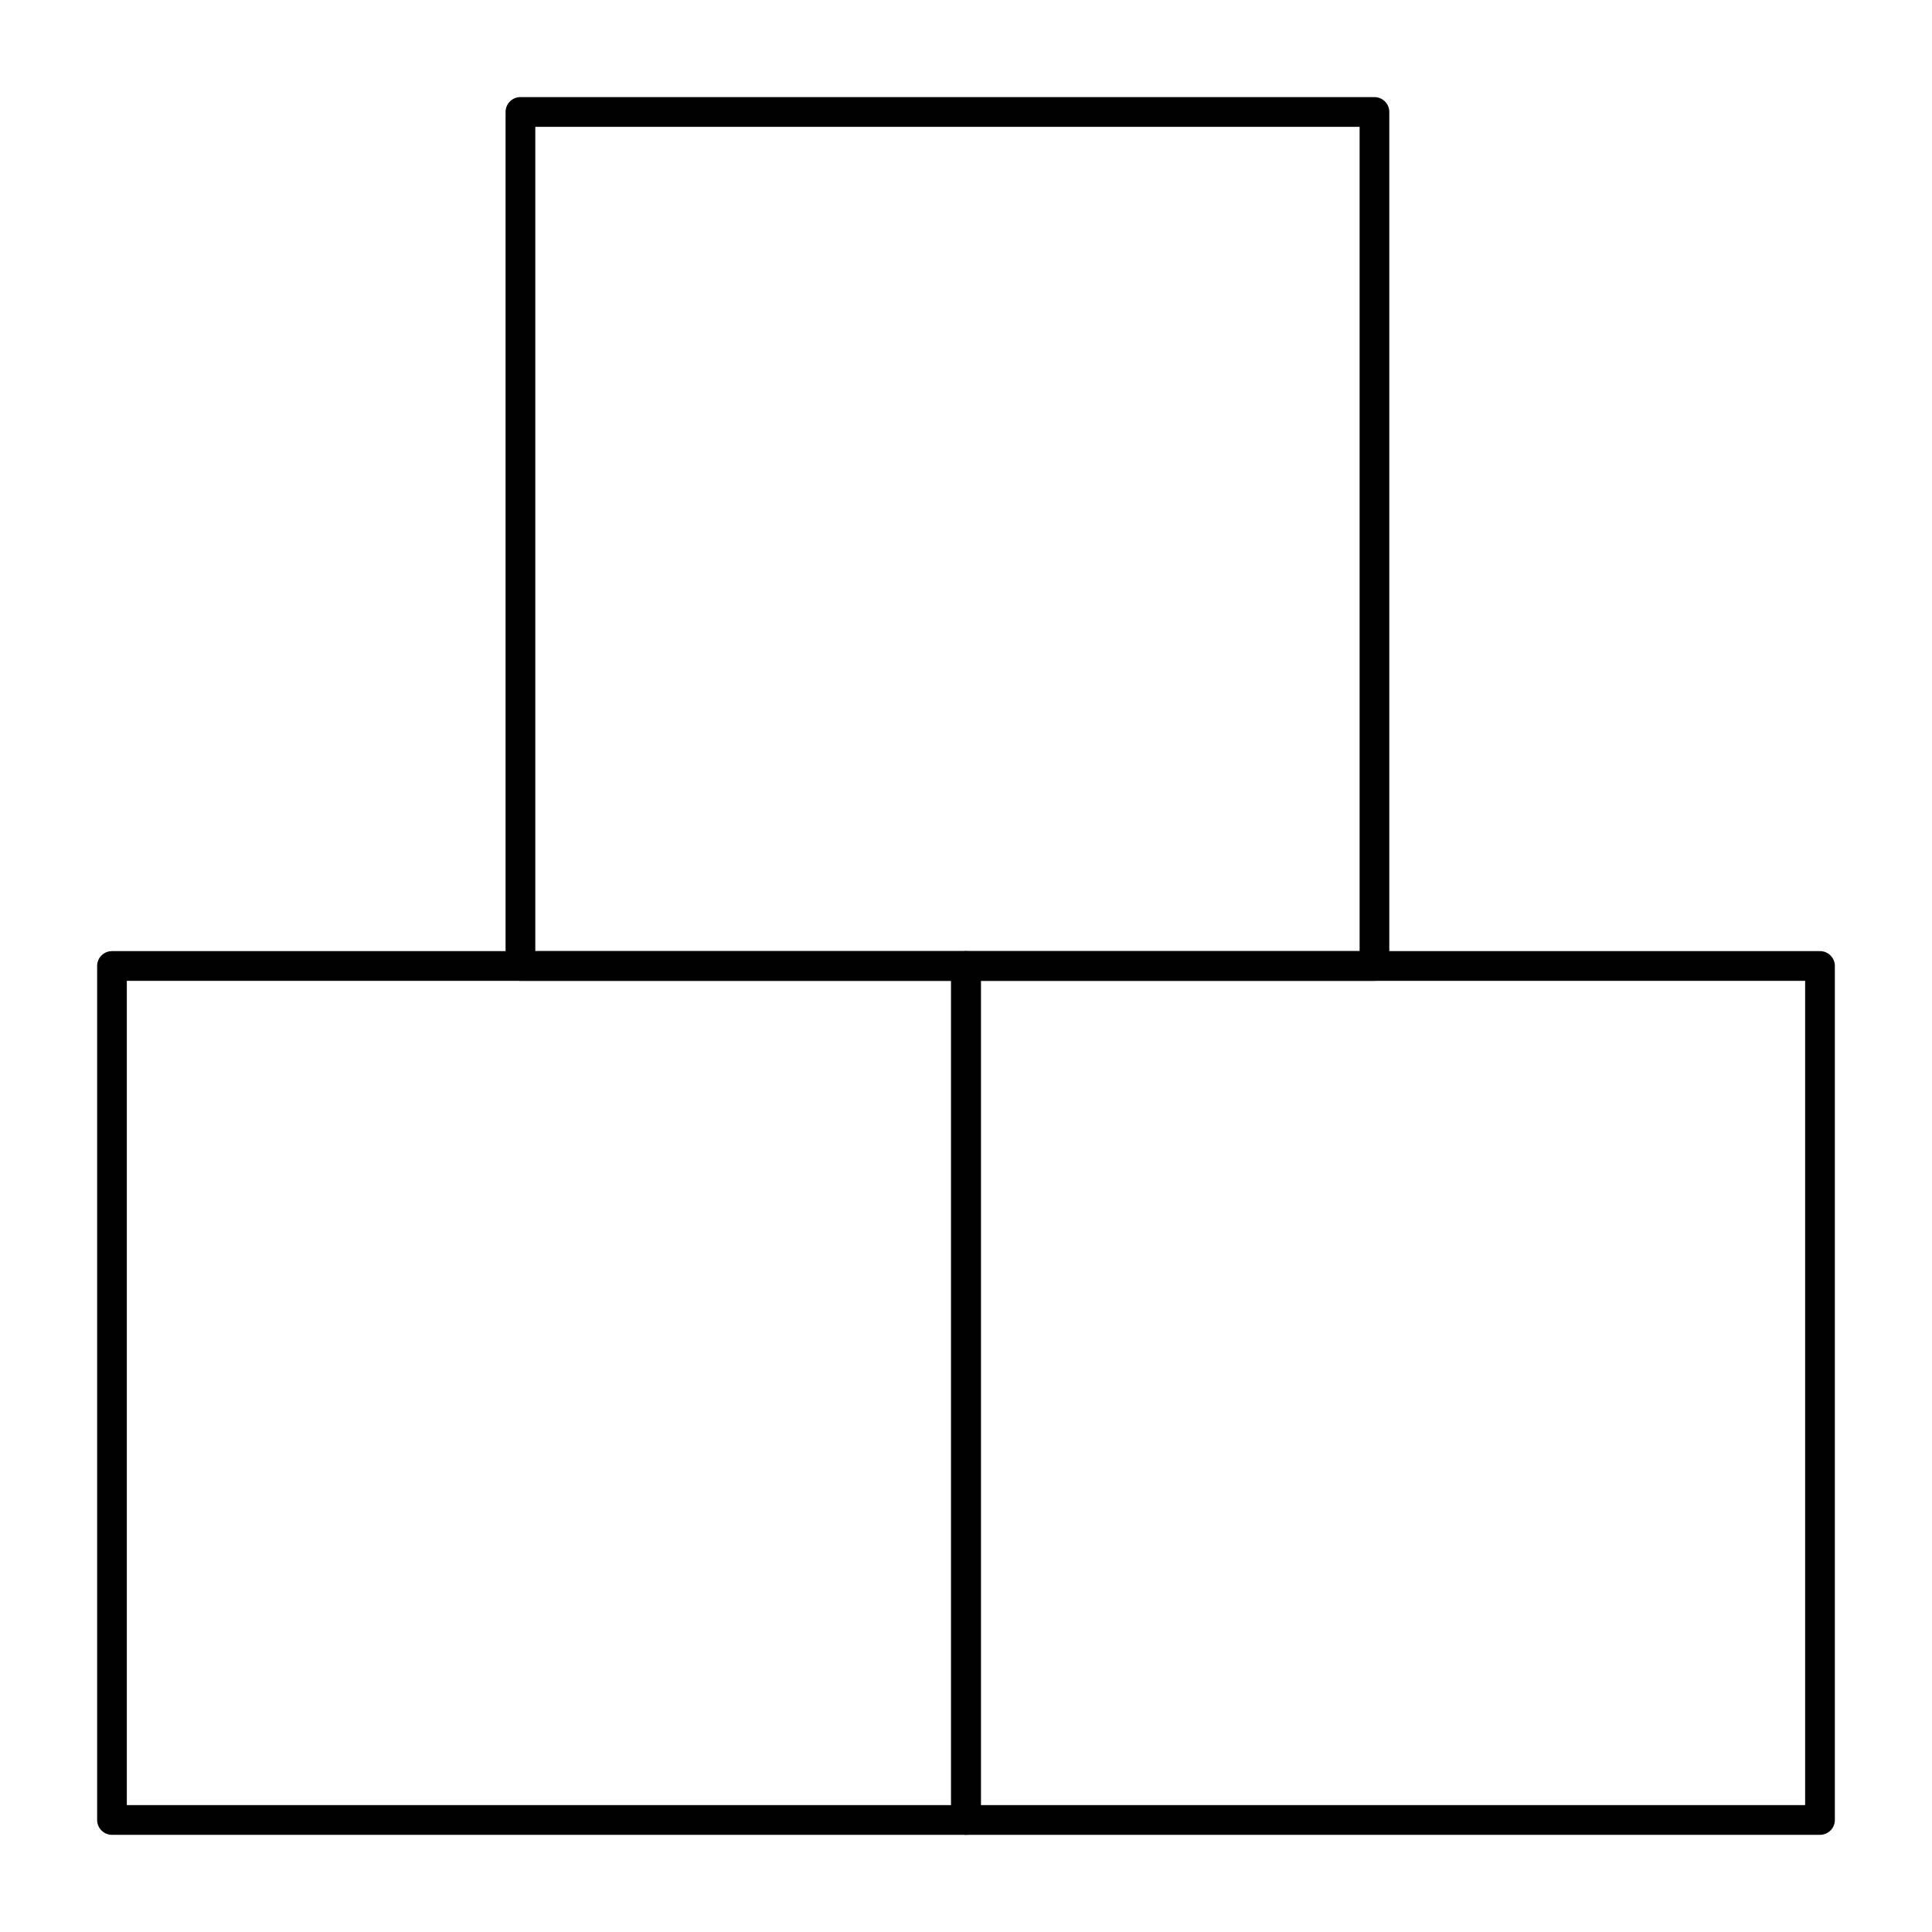 <?xml version="1.0" encoding="UTF-8"?>
<!-- Uploaded to: ICON Repo, www.iconrepo.com, Generator: ICON Repo Mixer Tools -->
<svg fill="#000000" width="800px" height="800px" version="1.1" viewBox="144 144 512 512" xmlns="http://www.w3.org/2000/svg">
 <g>
  <path d="m400 630.25h-226.32c-2.172 0-3.938-1.762-3.938-3.938v-226.32c0-2.172 1.762-3.938 3.938-3.938h226.32c2.172 0 3.938 1.762 3.938 3.938v226.32c-0.004 2.172-1.766 3.934-3.938 3.934zm-222.39-7.871h218.45v-218.45h-218.45z"/>
  <path d="m508.24 403.93h-226.32c-2.172 0-3.938-1.762-3.938-3.938v-226.32c0-2.172 1.762-3.938 3.938-3.938h226.32c2.172 0 3.938 1.762 3.938 3.938v226.32c0 2.172-1.762 3.934-3.938 3.934zm-222.38-7.871h218.45v-218.45h-218.45z"/>
  <path d="m626.32 630.25h-226.32c-2.172 0-3.938-1.762-3.938-3.938v-226.32c0-2.172 1.762-3.938 3.938-3.938h226.32c2.172 0 3.938 1.762 3.938 3.938v226.32c-0.004 2.172-1.766 3.934-3.938 3.934zm-222.39-7.871h218.45v-218.45h-218.45z"/>
 </g>
</svg>
